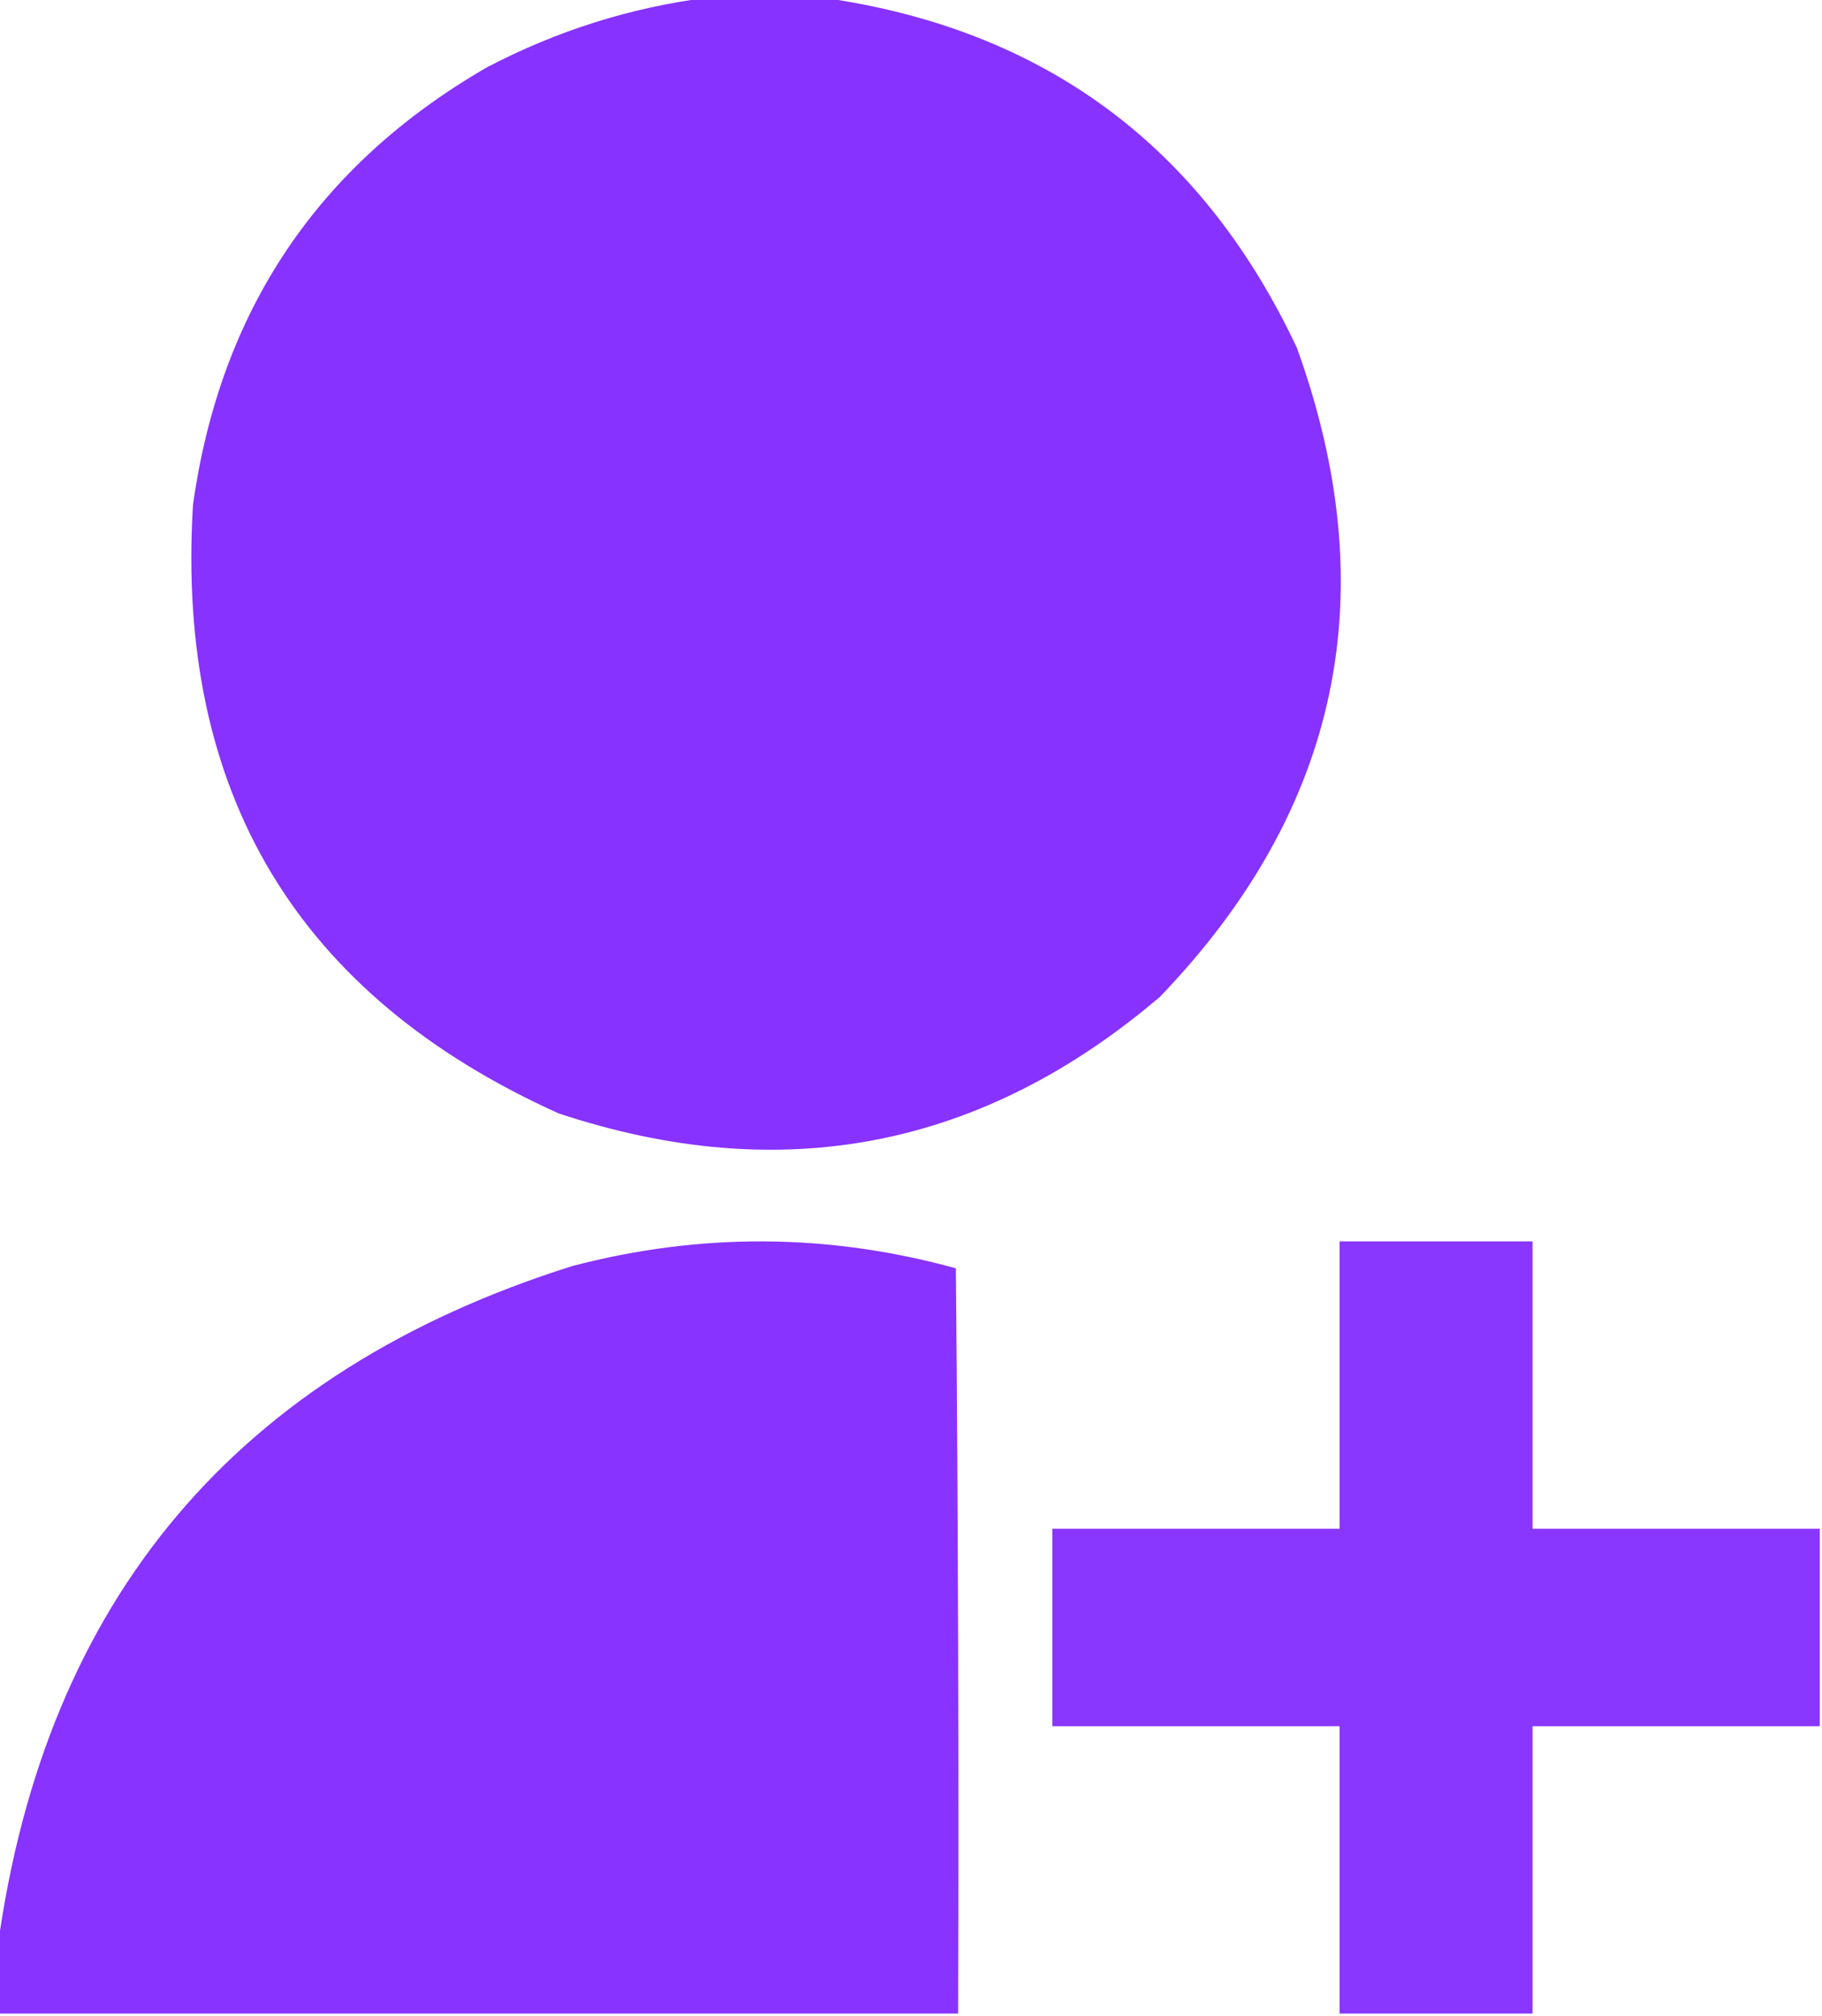 <?xml version="1.0" encoding="UTF-8"?>
<!DOCTYPE svg PUBLIC "-//W3C//DTD SVG 1.1//EN" "http://www.w3.org/Graphics/SVG/1.1/DTD/svg11.dtd">
<svg xmlns="http://www.w3.org/2000/svg" version="1.1" width="406px" height="449px" style="shape-rendering:geometricPrecision; text-rendering:geometricPrecision; image-rendering:optimizeQuality; fill-rule:evenodd; clip-rule:evenodd" xmlns:xlink="http://www.w3.org/1999/xlink">
<g><path style="opacity:0.996" fill="#8732ff" d="M 157.5,-0.5 C 166.167,-0.5 174.833,-0.5 183.5,-0.5C 232.673,6.5 267.839,32.5 289,77.5C 308.738,132.15 298.572,180.317 258.5,222C 218.845,255.797 174.178,264.464 124.5,248C 66.296,221.795 39.13,176.628 43,112.5C 49.038,69.222 70.871,36.722 108.5,15C 124.033,6.876 140.366,1.709 157.5,-0.5 Z"/></g>
<g><path style="opacity:0.99" fill="#8732ff" d="M 213.5,448.5 C 142.167,448.5 70.833,448.5 -0.5,448.5C -0.5,443.5 -0.5,438.5 -0.5,433.5C 10.158,356.049 52.824,305.549 127.5,282C 156.101,274.508 184.601,274.674 213,282.5C 213.5,337.832 213.667,393.166 213.5,448.5 Z"/></g>
<g><path style="opacity:0.979" fill="#8732ff" d="M 405.5,340.5 C 405.5,355.167 405.5,369.833 405.5,384.5C 384.167,384.5 362.833,384.5 341.5,384.5C 341.5,405.833 341.5,427.167 341.5,448.5C 327.167,448.5 312.833,448.5 298.5,448.5C 298.5,427.167 298.5,405.833 298.5,384.5C 277.167,384.5 255.833,384.5 234.5,384.5C 234.5,369.833 234.5,355.167 234.5,340.5C 255.833,340.5 277.167,340.5 298.5,340.5C 298.5,319.167 298.5,297.833 298.5,276.5C 312.833,276.5 327.167,276.5 341.5,276.5C 341.5,297.833 341.5,319.167 341.5,340.5C 362.833,340.5 384.167,340.5 405.5,340.5 Z"/></g>
</svg>
